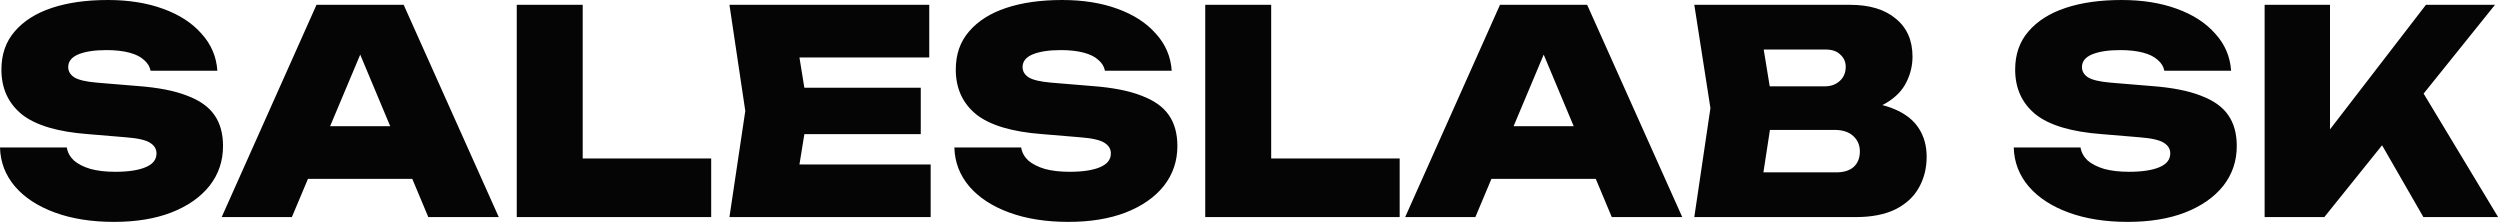 <?xml version="1.0" encoding="UTF-8"?> <svg xmlns="http://www.w3.org/2000/svg" width="424" height="38" viewBox="0 0 424 38" fill="none"><path d="M0 25.008H11.329C11.457 25.84 11.857 26.576 12.528 27.216C13.232 27.824 14.177 28.304 15.361 28.656C16.544 28.976 17.936 29.136 19.537 29.136C21.744 29.136 23.456 28.88 24.672 28.368C25.921 27.856 26.544 27.072 26.544 26.016C26.544 25.28 26.192 24.688 25.488 24.24C24.785 23.76 23.392 23.44 21.312 23.28L14.976 22.752C9.792 22.368 6.032 21.248 3.696 19.392C1.392 17.504 0.24 14.976 0.24 11.808C0.24 9.216 0.992 7.056 2.496 5.328C4 3.568 6.096 2.24 8.784 1.344C11.473 0.448 14.64 0 18.288 0C21.808 0 24.928 0.496 27.648 1.488C30.401 2.48 32.577 3.888 34.176 5.712C35.809 7.504 36.705 9.6 36.864 12H25.537C25.409 11.296 25.041 10.688 24.433 10.176C23.857 9.632 23.024 9.216 21.936 8.928C20.849 8.64 19.552 8.496 18.049 8.496C16.064 8.496 14.48 8.736 13.296 9.216C12.145 9.696 11.569 10.416 11.569 11.376C11.569 12.08 11.905 12.656 12.576 13.104C13.28 13.552 14.56 13.856 16.416 14.016L23.377 14.592C26.832 14.848 29.616 15.392 31.729 16.224C33.873 17.024 35.425 18.128 36.385 19.536C37.344 20.912 37.825 22.656 37.825 24.768C37.825 27.328 37.056 29.584 35.52 31.536C33.984 33.456 31.825 34.96 29.041 36.048C26.288 37.104 23.056 37.632 19.345 37.632C15.537 37.632 12.193 37.104 9.312 36.048C6.432 34.992 4.176 33.52 2.544 31.632C0.912 29.712 0.064 27.504 0 25.008ZM48.544 30.336V21.408H73.216V30.336H48.544ZM68.463 0.816L84.591 36.816H72.639L59.584 5.664H62.608L49.504 36.816H37.599L53.679 0.816H68.463ZM98.826 0.816V31.872L93.787 26.88H120.618V36.816H87.642V0.816H98.826ZM156.161 14.88V22.752H129.425V14.88H156.161ZM137.057 18.816L134.801 32.736L130.433 27.888H157.841V36.816H123.713L126.401 18.816L123.713 0.816H157.601V9.744H130.433L134.801 4.896L137.057 18.816ZM161.86 25.008H173.188C173.316 25.84 173.716 26.576 174.388 27.216C175.092 27.824 176.036 28.304 177.22 28.656C178.404 28.976 179.796 29.136 181.396 29.136C183.604 29.136 185.316 28.88 186.532 28.368C187.78 27.856 188.404 27.072 188.404 26.016C188.404 25.28 188.052 24.688 187.348 24.24C186.644 23.76 185.252 23.44 183.172 23.28L176.836 22.752C171.652 22.368 167.892 21.248 165.556 19.392C163.252 17.504 162.1 14.976 162.1 11.808C162.1 9.216 162.852 7.056 164.356 5.328C165.86 3.568 167.956 2.24 170.644 1.344C173.332 0.448 176.5 0 180.148 0C183.668 0 186.788 0.496 189.508 1.488C192.26 2.48 194.436 3.888 196.036 5.712C197.668 7.504 198.564 9.6 198.724 12H187.396C187.268 11.296 186.9 10.688 186.292 10.176C185.716 9.632 184.884 9.216 183.796 8.928C182.708 8.64 181.412 8.496 179.908 8.496C177.924 8.496 176.34 8.736 175.156 9.216C174.004 9.696 173.428 10.416 173.428 11.376C173.428 12.08 173.764 12.656 174.436 13.104C175.14 13.552 176.42 13.856 178.276 14.016L185.236 14.592C188.692 14.848 191.476 15.392 193.588 16.224C195.732 17.024 197.284 18.128 198.244 19.536C199.204 20.912 199.684 22.656 199.684 24.768C199.684 27.328 198.916 29.584 197.38 31.536C195.844 33.456 193.684 34.96 190.9 36.048C188.148 37.104 184.916 37.632 181.204 37.632C177.396 37.632 174.052 37.104 171.172 36.048C168.292 34.992 166.036 33.52 164.404 31.632C162.772 29.712 161.924 27.504 161.86 25.008ZM215.592 0.816V31.872L210.552 26.88H237.384V36.816H204.408V0.816H215.592ZM249.262 30.336V21.408H273.934V30.336H249.262ZM269.182 0.816L285.31 36.816H273.358L260.302 5.664H263.326L250.222 36.816H238.318L254.398 0.816H269.182ZM313.609 19.248L314.521 17.232C317.241 17.296 319.513 17.728 321.337 18.528C323.161 19.296 324.521 20.368 325.417 21.744C326.313 23.12 326.761 24.736 326.761 26.592C326.761 28.544 326.313 30.304 325.417 31.872C324.553 33.408 323.225 34.624 321.433 35.52C319.641 36.384 317.417 36.816 314.761 36.816H287.353L290.089 18.336L287.353 0.816H313.753C317.081 0.816 319.673 1.6 321.529 3.168C323.417 4.704 324.361 6.848 324.361 9.6C324.361 11.136 324.009 12.592 323.305 13.968C322.633 15.344 321.497 16.512 319.897 17.472C318.329 18.4 316.233 18.992 313.609 19.248ZM298.297 34.32L294.025 29.232H311.449C312.697 29.232 313.673 28.928 314.377 28.32C315.081 27.68 315.433 26.8 315.433 25.68C315.433 24.624 315.065 23.76 314.329 23.088C313.593 22.384 312.521 22.032 311.113 22.032H296.617V14.64H309.529C310.521 14.64 311.353 14.336 312.025 13.728C312.697 13.12 313.033 12.32 313.033 11.328C313.033 10.496 312.729 9.808 312.121 9.264C311.545 8.688 310.713 8.4 309.625 8.4H294.073L298.297 3.312L300.745 18.336L298.297 34.32ZM341.532 25.008H352.86C352.988 25.84 353.388 26.576 354.06 27.216C354.764 27.824 355.708 28.304 356.892 28.656C358.076 28.976 359.468 29.136 361.068 29.136C363.276 29.136 364.988 28.88 366.204 28.368C367.452 27.856 368.076 27.072 368.076 26.016C368.076 25.28 367.724 24.688 367.02 24.24C366.316 23.76 364.924 23.44 362.844 23.28L356.508 22.752C351.324 22.368 347.564 21.248 345.228 19.392C342.924 17.504 341.772 14.976 341.772 11.808C341.772 9.216 342.524 7.056 344.028 5.328C345.532 3.568 347.628 2.24 350.316 1.344C353.004 0.448 356.172 0 359.82 0C363.34 0 366.46 0.496 369.18 1.488C371.932 2.48 374.108 3.888 375.708 5.712C377.34 7.504 378.236 9.6 378.396 12H367.068C366.94 11.296 366.572 10.688 365.964 10.176C365.388 9.632 364.556 9.216 363.468 8.928C362.38 8.64 361.084 8.496 359.58 8.496C357.596 8.496 356.012 8.736 354.828 9.216C353.676 9.696 353.1 10.416 353.1 11.376C353.1 12.08 353.436 12.656 354.108 13.104C354.812 13.552 356.092 13.856 357.948 14.016L364.908 14.592C368.364 14.848 371.148 15.392 373.26 16.224C375.404 17.024 376.956 18.128 377.916 19.536C378.876 20.912 379.356 22.656 379.356 24.768C379.356 27.328 378.588 29.584 377.052 31.536C375.516 33.456 373.356 34.96 370.572 36.048C367.82 37.104 364.588 37.632 360.876 37.632C357.068 37.632 353.724 37.104 350.844 36.048C347.964 34.992 345.708 33.52 344.076 31.632C342.444 29.712 341.596 27.504 341.532 25.008ZM384.08 36.816V0.816H395.168V28.032L392.288 25.68L411.44 0.816H423.152L394.208 36.816H384.08ZM401.312 19.968L409.52 13.344L423.68 36.816H411.008L401.312 19.968Z" fill="#050505"></path></svg> 